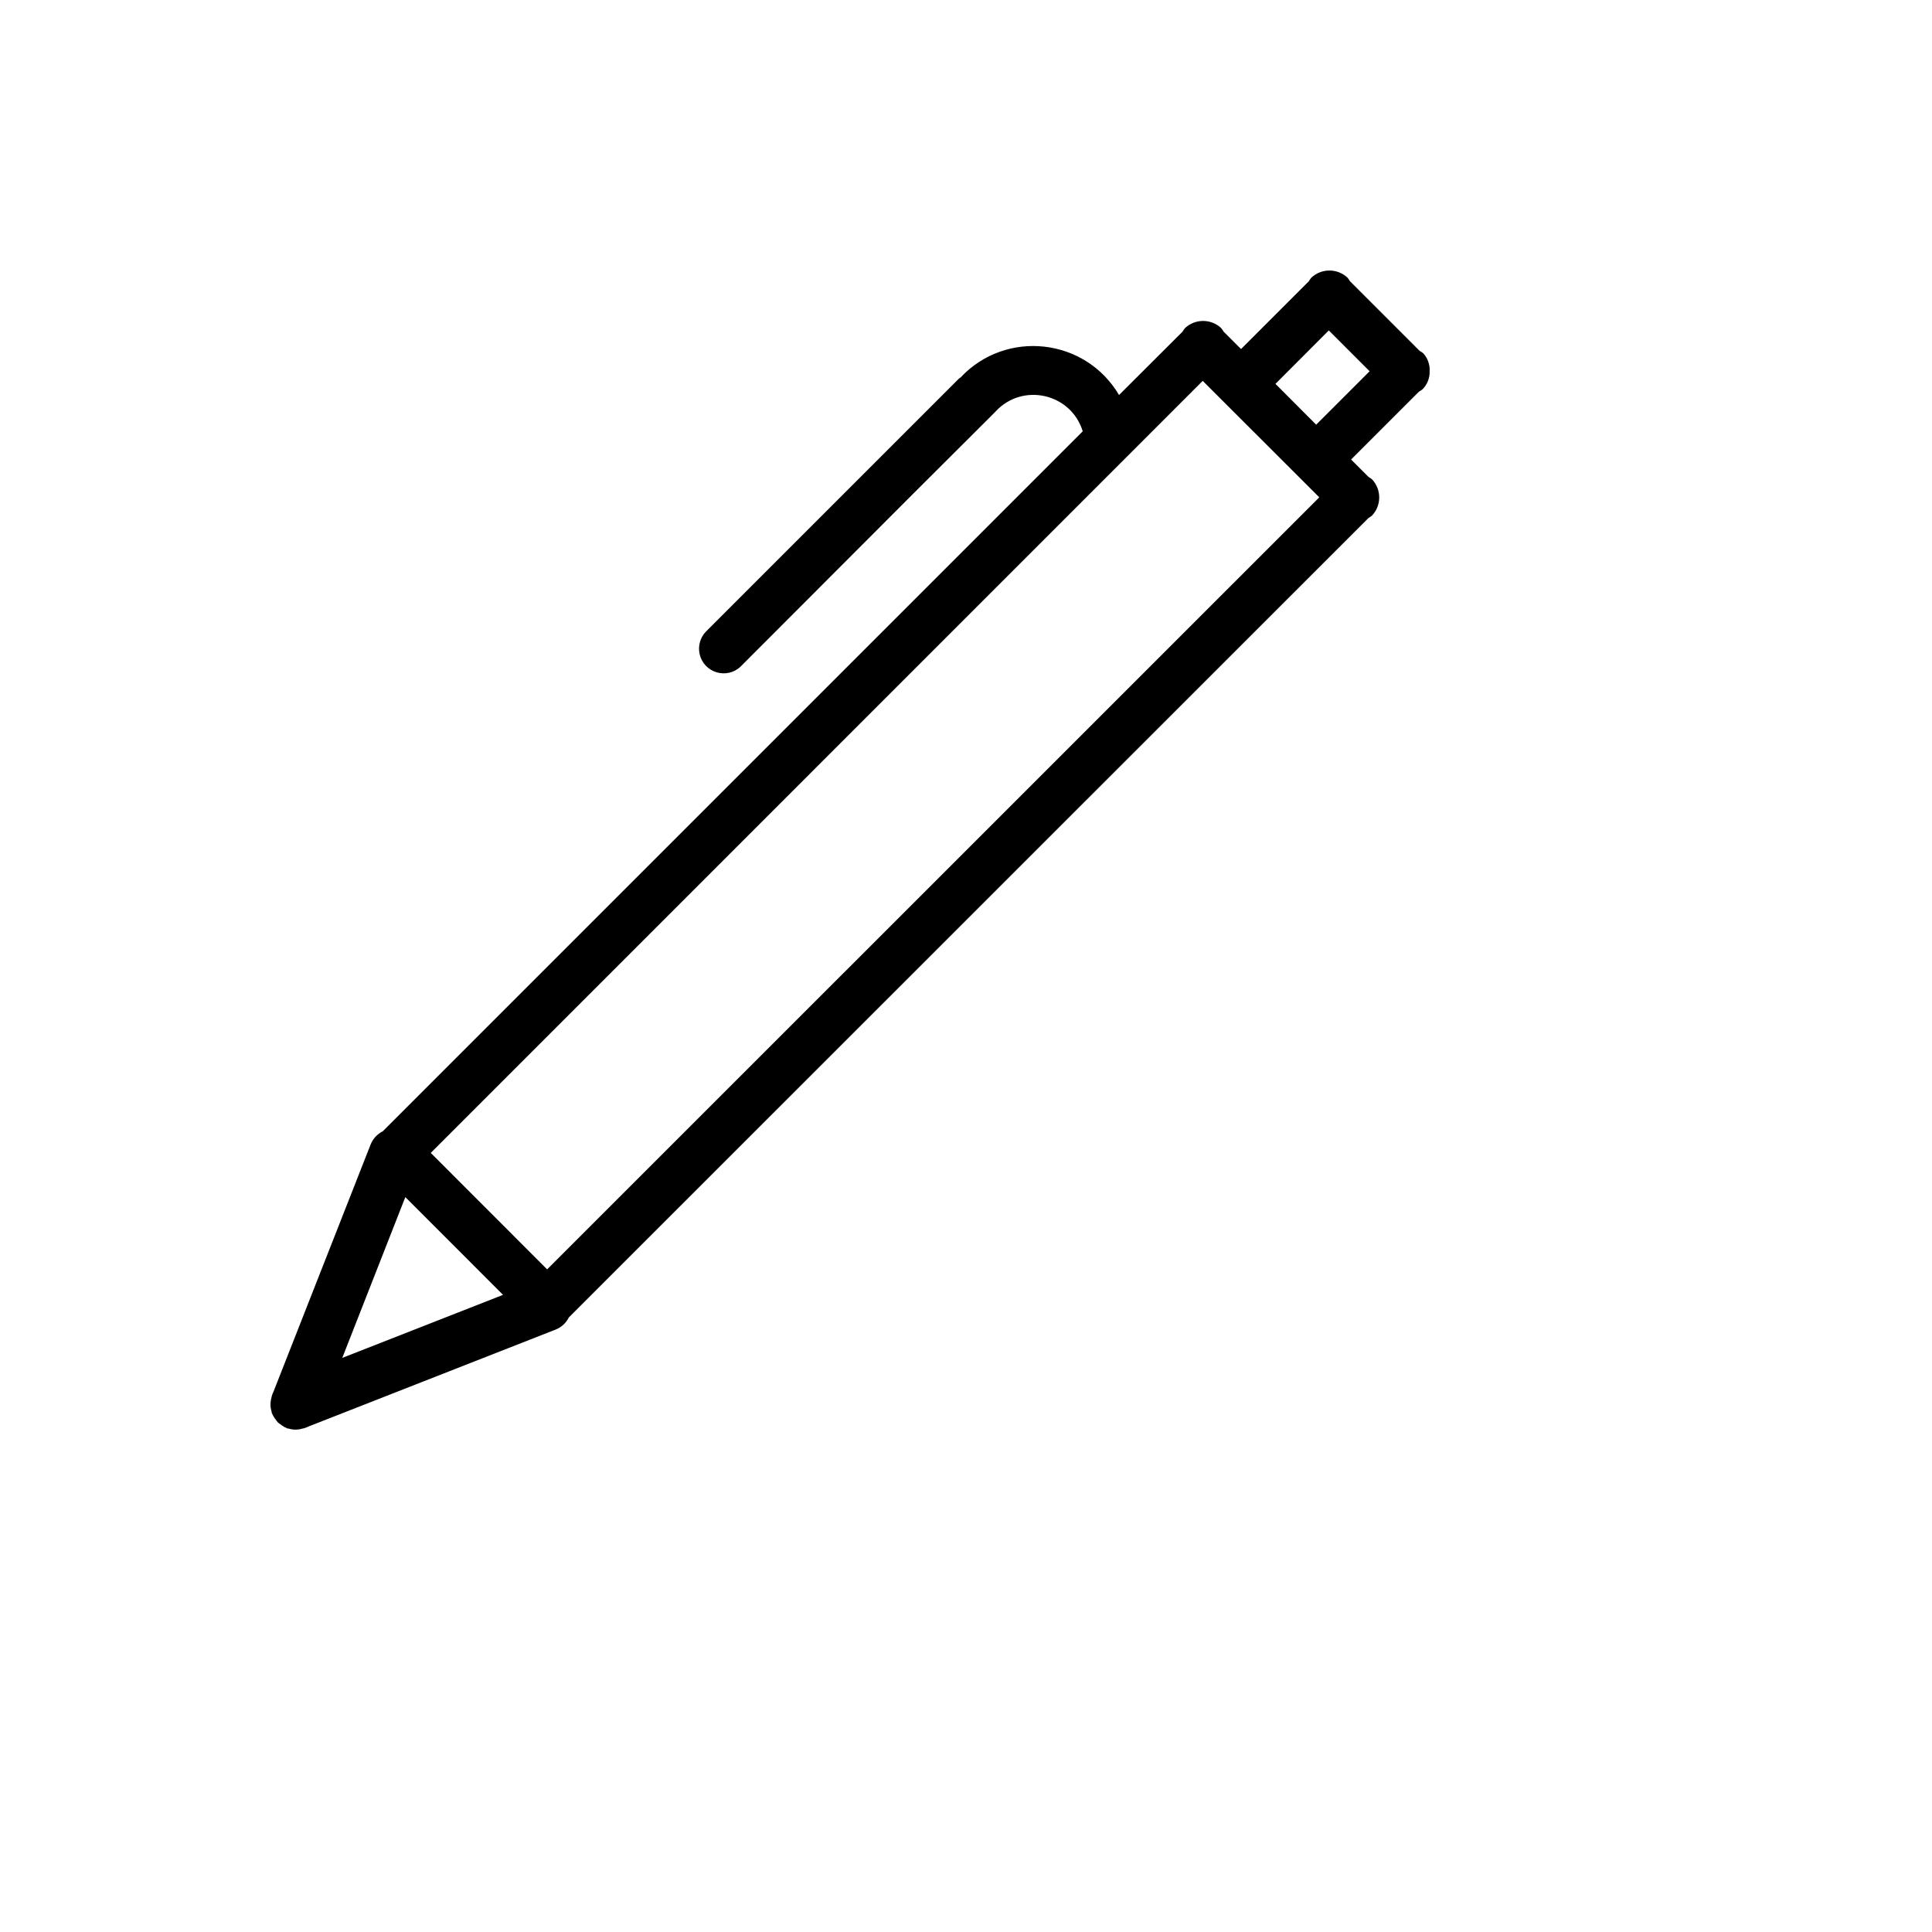 <svg xmlns="http://www.w3.org/2000/svg" version="1.1" xmlns:xlink="http://www.w3.org/1999/xlink" width="100%" height="100%" id="svgWorkerArea" viewBox="-25 -25 625 625" xmlns:idraw="https://idraw.muisca.co" style="background: white;"><defs id="defsdoc"><pattern id="patternBool" x="0" y="0" width="10" height="10" patternUnits="userSpaceOnUse" patternTransform="rotate(35)"><circle cx="5" cy="5" r="4" style="stroke: none;fill: #ff000070;"></circle></pattern></defs><g id="fileImp-343378021" class="cosito"><path id="pathImp-783020493" fill-rule="evenodd" class="grouped" d="M437.488 95.101C437.554 97.276 436.726 99.385 435.196 100.933 434.828 101.226 434.435 101.485 434.022 101.708 434.022 101.708 412.08 123.65 412.08 123.65 412.08 123.65 417.708 129.278 417.708 129.278 418.125 129.512 418.518 129.785 418.882 130.094 421.938 133.378 421.938 138.465 418.882 141.75 418.518 142.058 418.125 142.331 417.708 142.565 417.708 142.565 159.02 401.188 159.02 401.188 158.133 402.978 156.613 404.376 154.754 405.111 154.754 405.111 74.817 436.466 74.817 436.466 74.345 436.706 73.85 436.9 73.341 437.046 73.341 437.046 73.243 437.086 73.243 437.086 73.177 437.086 73.104 437.086 73.047 437.086 72.291 437.327 71.506 437.462 70.714 437.486 69.932 437.493 69.154 437.381 68.406 437.152 68.242 437.103 68.088 437.152 67.916 437.078 67.745 437.005 67.81 436.997 67.745 436.972 67.038 436.688 66.379 436.3 65.787 435.822 65.462 435.613 65.153 435.378 64.865 435.12 64.607 434.833 64.373 434.524 64.164 434.199 63.687 433.606 63.299 432.947 63.014 432.241 62.975 432.186 62.941 432.129 62.908 432.07 62.851 431.907 62.908 431.744 62.834 431.572 62.613 430.828 62.5 430.057 62.5 429.28 62.518 428.487 62.642 427.7 62.867 426.939 62.867 426.874 62.867 426.809 62.867 426.752 62.867 426.752 62.916 426.646 62.916 426.646 63.06 426.137 63.251 425.642 63.487 425.169 63.487 425.169 94.899 345.232 94.899 345.232 95.642 343.376 97.042 341.858 98.831 340.966 98.831 340.966 325.266 114.522 325.266 114.522 321.485 102.25 305.838 98.673 297.1 108.084 297.012 108.178 296.925 108.275 296.839 108.372 296.839 108.372 296.839 108.372 296.839 108.372 296.839 108.372 270.272 134.865 270.272 134.865 270.272 134.865 270.272 134.865 270.272 134.865 270.272 134.865 214.561 190.659 214.561 190.659 210.088 194.858 202.747 192.641 201.347 186.667 200.738 184.069 201.47 181.339 203.296 179.394 203.296 179.394 285.264 97.433 285.264 97.433 285.403 97.295 285.575 97.254 285.721 97.132 300.429 81.449 326.073 84.276 337.012 102.784 337.012 102.784 357.551 82.286 357.551 82.286 357.787 81.873 358.06 81.483 358.366 81.12 361.654 78.063 366.744 78.063 370.031 81.12 370.338 81.483 370.611 81.873 370.846 82.286 370.846 82.286 376.475 87.914 376.475 87.914 376.475 87.914 398.417 65.972 398.417 65.972 398.652 65.56 398.926 65.169 399.233 64.806 402.52 61.749 407.61 61.749 410.897 64.806 411.204 65.169 411.477 65.56 411.712 65.972 411.712 65.972 434.242 88.502 434.242 88.502 434.655 88.724 435.049 88.984 435.416 89.277 436.858 90.863 437.604 92.96 437.488 95.101 437.488 95.101 437.488 95.101 437.488 95.101M85.723 414.28C85.723 414.28 137.731 393.887 137.731 393.887 137.731 393.887 106.123 362.263 106.123 362.263 106.123 362.263 85.723 414.28 85.723 414.28M364.076 98.208C364.076 98.208 114.353 347.964 114.353 347.964 114.353 347.964 151.997 385.641 151.997 385.641 151.997 385.641 401.786 135.885 401.786 135.885 401.786 135.885 364.076 98.208 364.076 98.208M404.861 81.895C404.861 81.895 387.609 99.179 387.609 99.179 387.609 99.179 400.782 112.385 400.782 112.385 400.782 112.385 418.067 95.101 418.067 95.101 418.067 95.101 404.861 81.895 404.861 81.895"></path></g></svg>